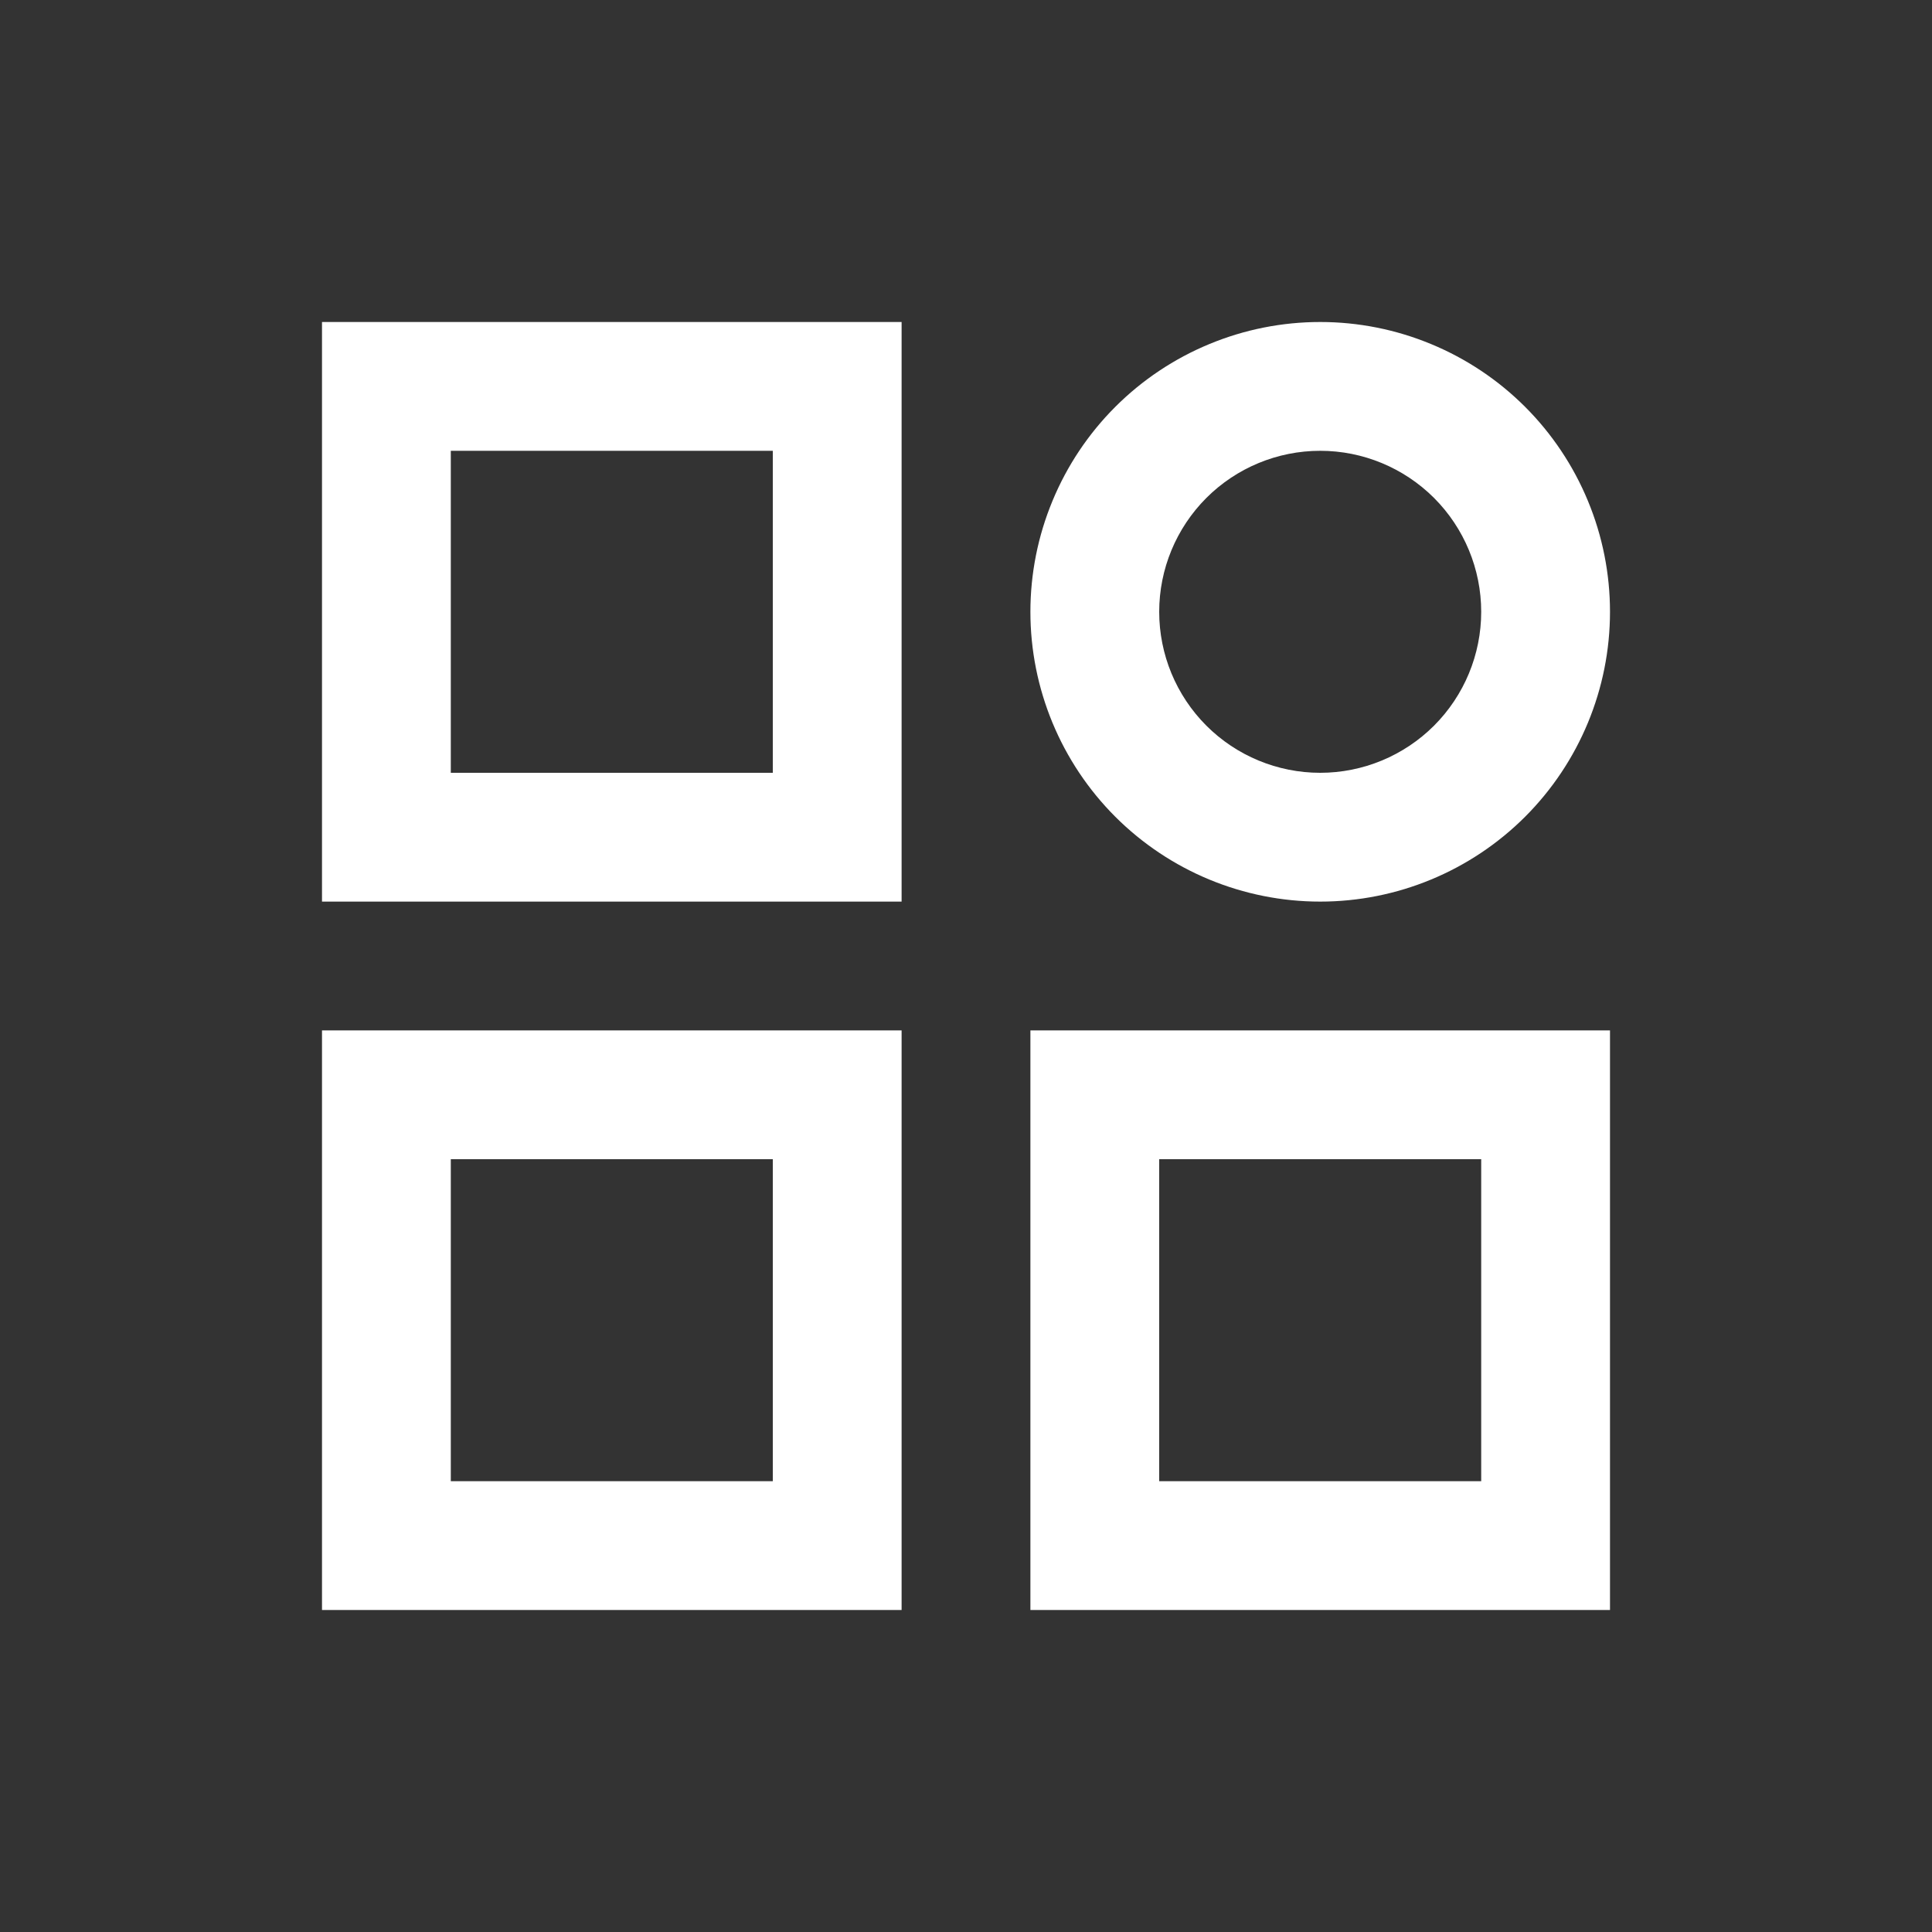 <svg width="42" height="42" viewBox="0 0 42 42" fill="none" xmlns="http://www.w3.org/2000/svg">
<rect x="0" y="0" width="42" height="42" fill="#333333" stroke="none"/>
<path d="M7 7H19.6V19.6H7V7ZM9.8 9.8V16.8H16.8V9.8H9.8ZM28.7 9.8C27.772 9.8 26.881 10.169 26.225 10.825C25.569 11.482 25.2 12.372 25.2 13.3C25.2 14.228 25.569 15.118 26.225 15.775C26.881 16.431 27.772 16.8 28.7 16.8C29.628 16.8 30.518 16.431 31.175 15.775C31.831 15.118 32.2 14.228 32.2 13.3C32.2 12.372 31.831 11.482 31.175 10.825C30.518 10.169 29.628 9.8 28.7 9.8ZM22.4 13.3C22.4 12.473 22.563 11.653 22.88 10.889C23.196 10.125 23.66 9.43 24.245 8.845C24.83 8.26 25.525 7.796 26.289 7.48C27.053 7.163 27.873 7 28.7 7C29.527 7 30.347 7.163 31.111 7.48C31.875 7.796 32.57 8.26 33.155 8.845C33.74 9.43 34.204 10.125 34.52 10.889C34.837 11.653 35 12.473 35 13.3C35 14.971 34.336 16.573 33.155 17.755C31.973 18.936 30.371 19.6 28.7 19.6C27.029 19.6 25.427 18.936 24.245 17.755C23.064 16.573 22.4 14.971 22.4 13.3ZM7 22.4H19.6V35H7V22.4ZM9.8 25.2V32.2H16.8V25.2H9.8ZM22.4 22.4H35V35H22.4V22.4ZM25.2 25.2V32.2H32.2V25.2H25.2Z" fill="white"/>
</svg>
